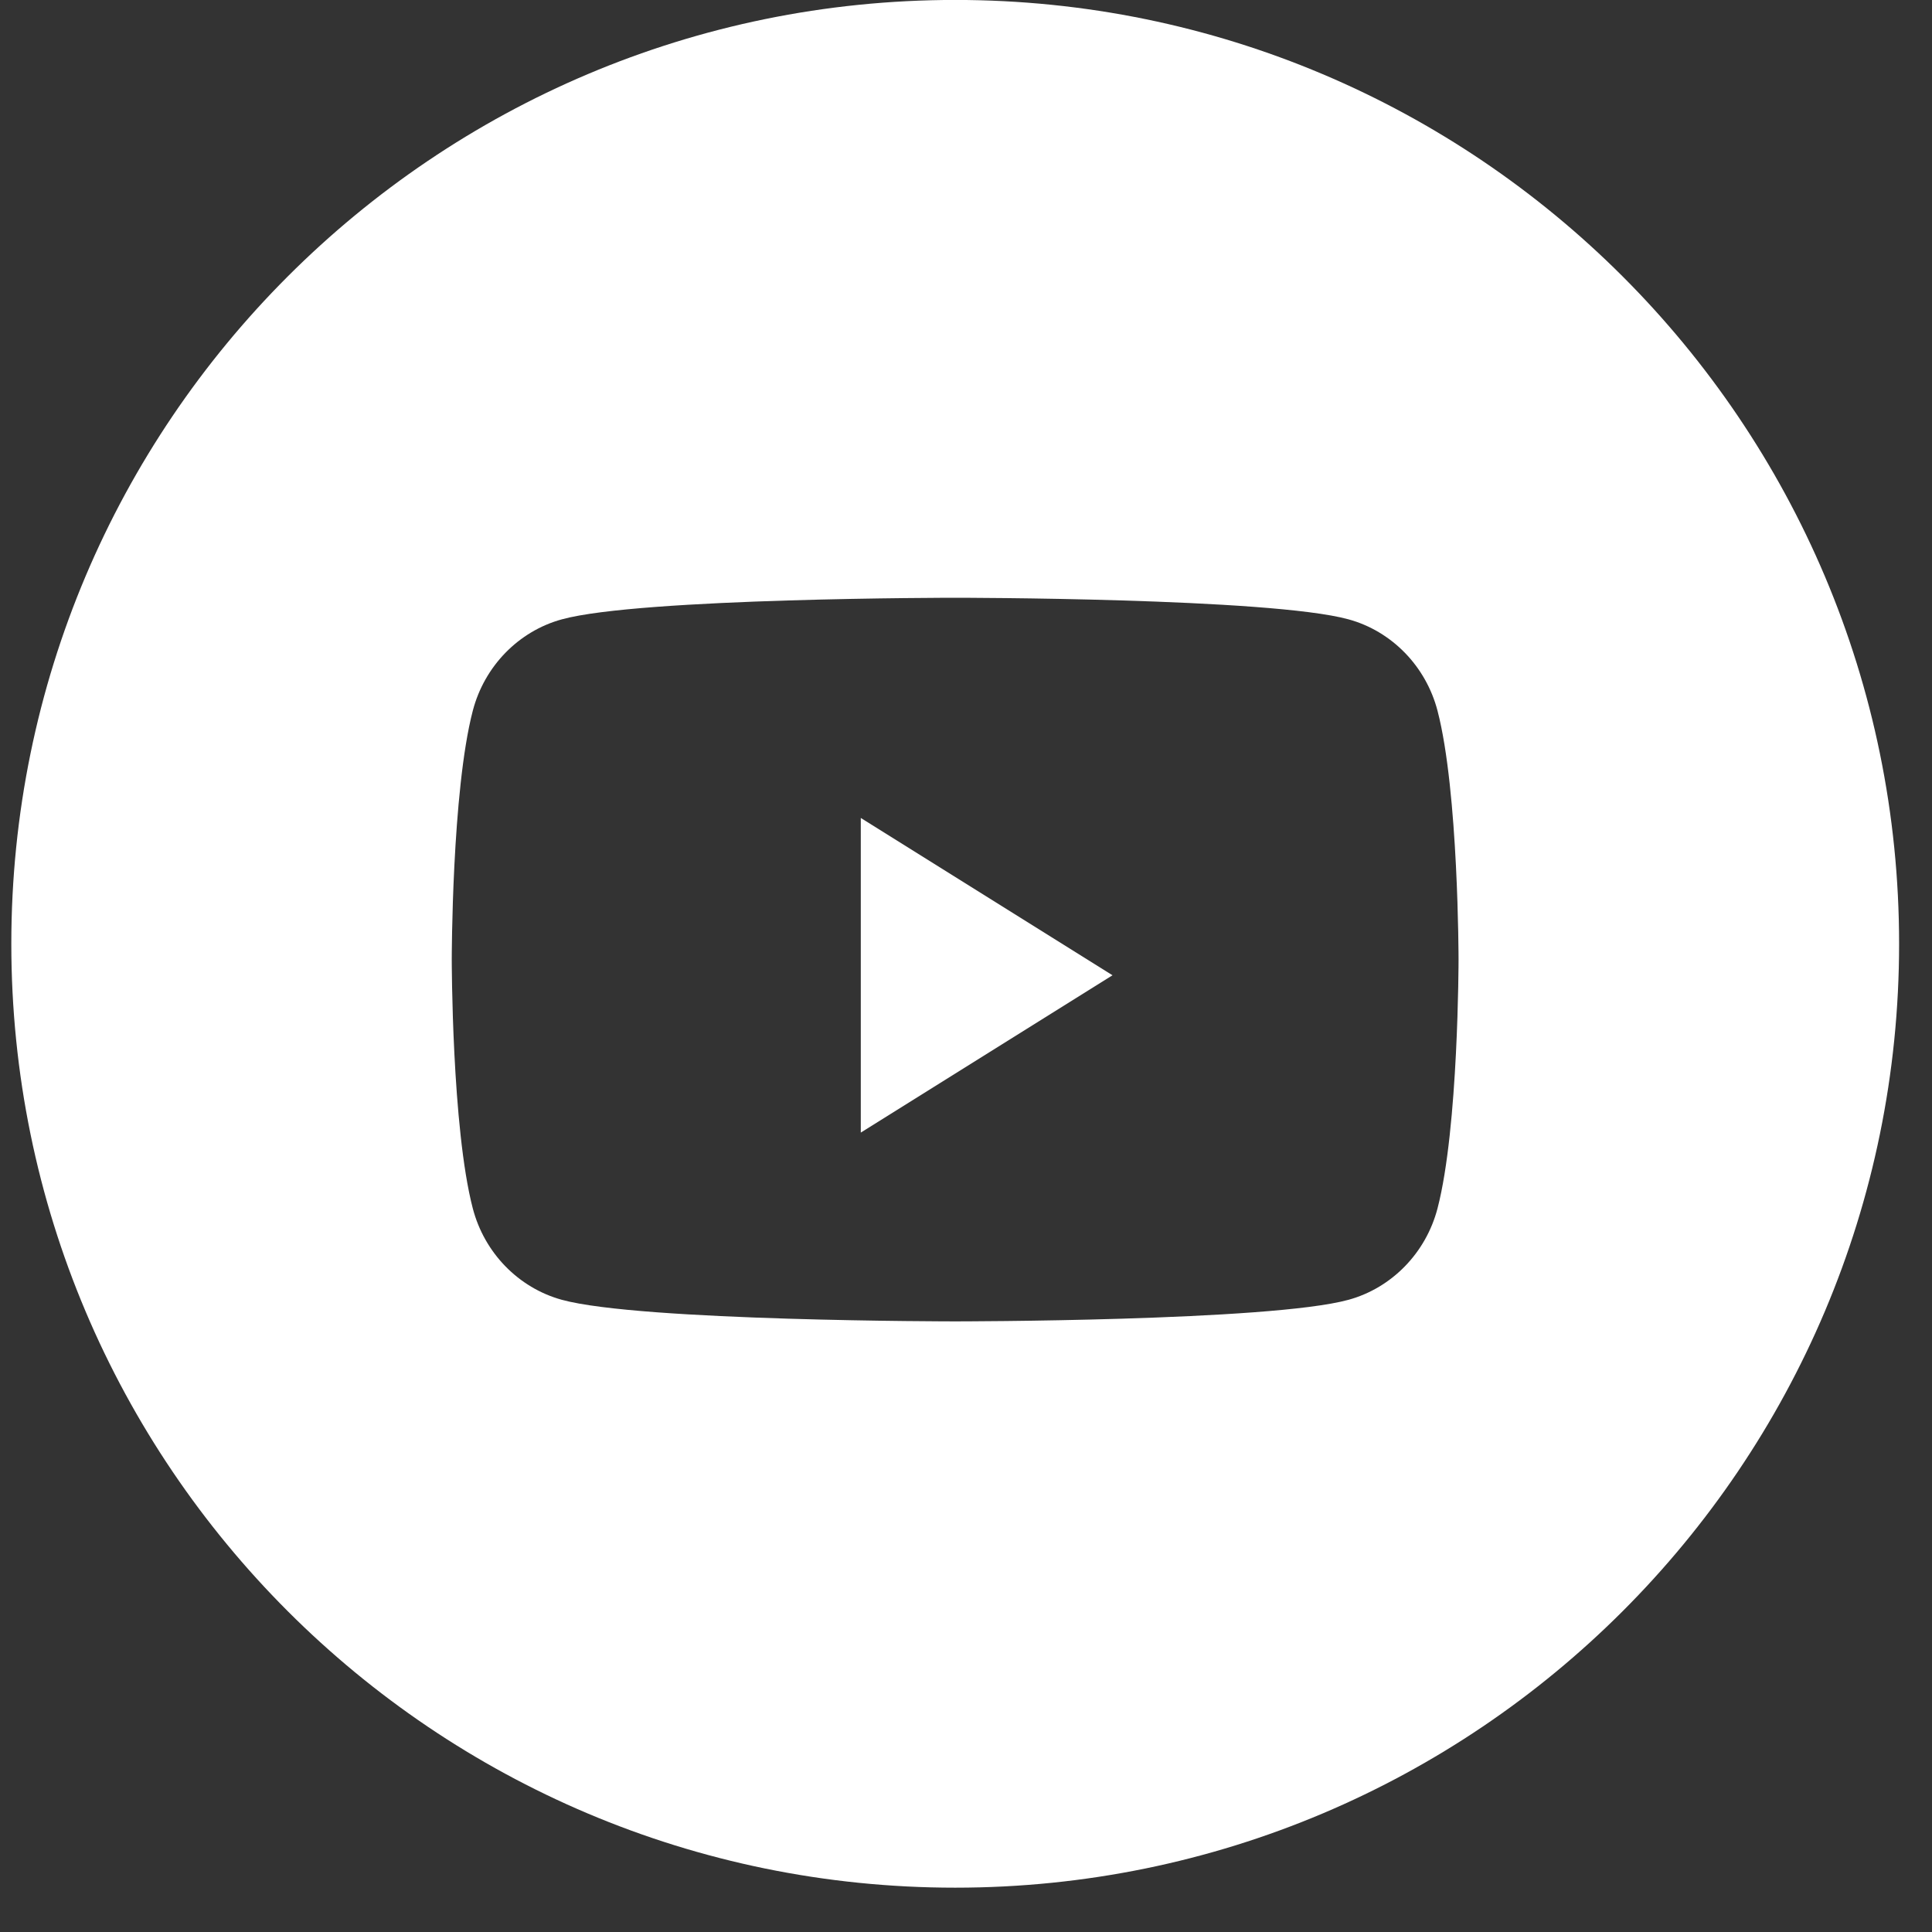 <svg width="35" height="35" viewBox="0 0 35 35" fill="none" xmlns="http://www.w3.org/2000/svg">
<rect x="0" y="0" width="35" height="35" fill="#333333" stroke="none"/>
<path fill-rule="evenodd" clip-rule="evenodd" d="M17.304 -0.001C7.861 -0.001 0.205 7.655 0.205 17.098C0.205 26.542 7.861 34.197 17.304 34.197C26.748 34.197 34.404 26.542 34.404 17.098C34.404 7.655 26.748 -0.001 17.304 -0.001ZM24.43 11.22C25.214 11.435 25.832 12.07 26.042 12.876C26.423 14.336 26.423 17.383 26.423 17.383C26.423 17.383 26.423 20.43 26.042 21.891C25.832 22.697 25.214 23.331 24.43 23.547C23.007 23.938 17.304 23.938 17.304 23.938C17.304 23.938 11.6 23.938 10.178 23.547C9.393 23.331 8.775 22.697 8.565 21.891C8.184 20.43 8.184 17.383 8.184 17.383C8.184 17.383 8.184 14.336 8.565 12.876C8.775 12.07 9.393 11.435 10.178 11.22C11.6 10.829 17.304 10.829 17.304 10.829C17.304 10.829 23.007 10.829 24.43 11.22Z" fill="white"/>
<path d="M15.594 20.518V14.818L20.154 17.668L15.594 20.518Z" fill="white"/>
</svg>
